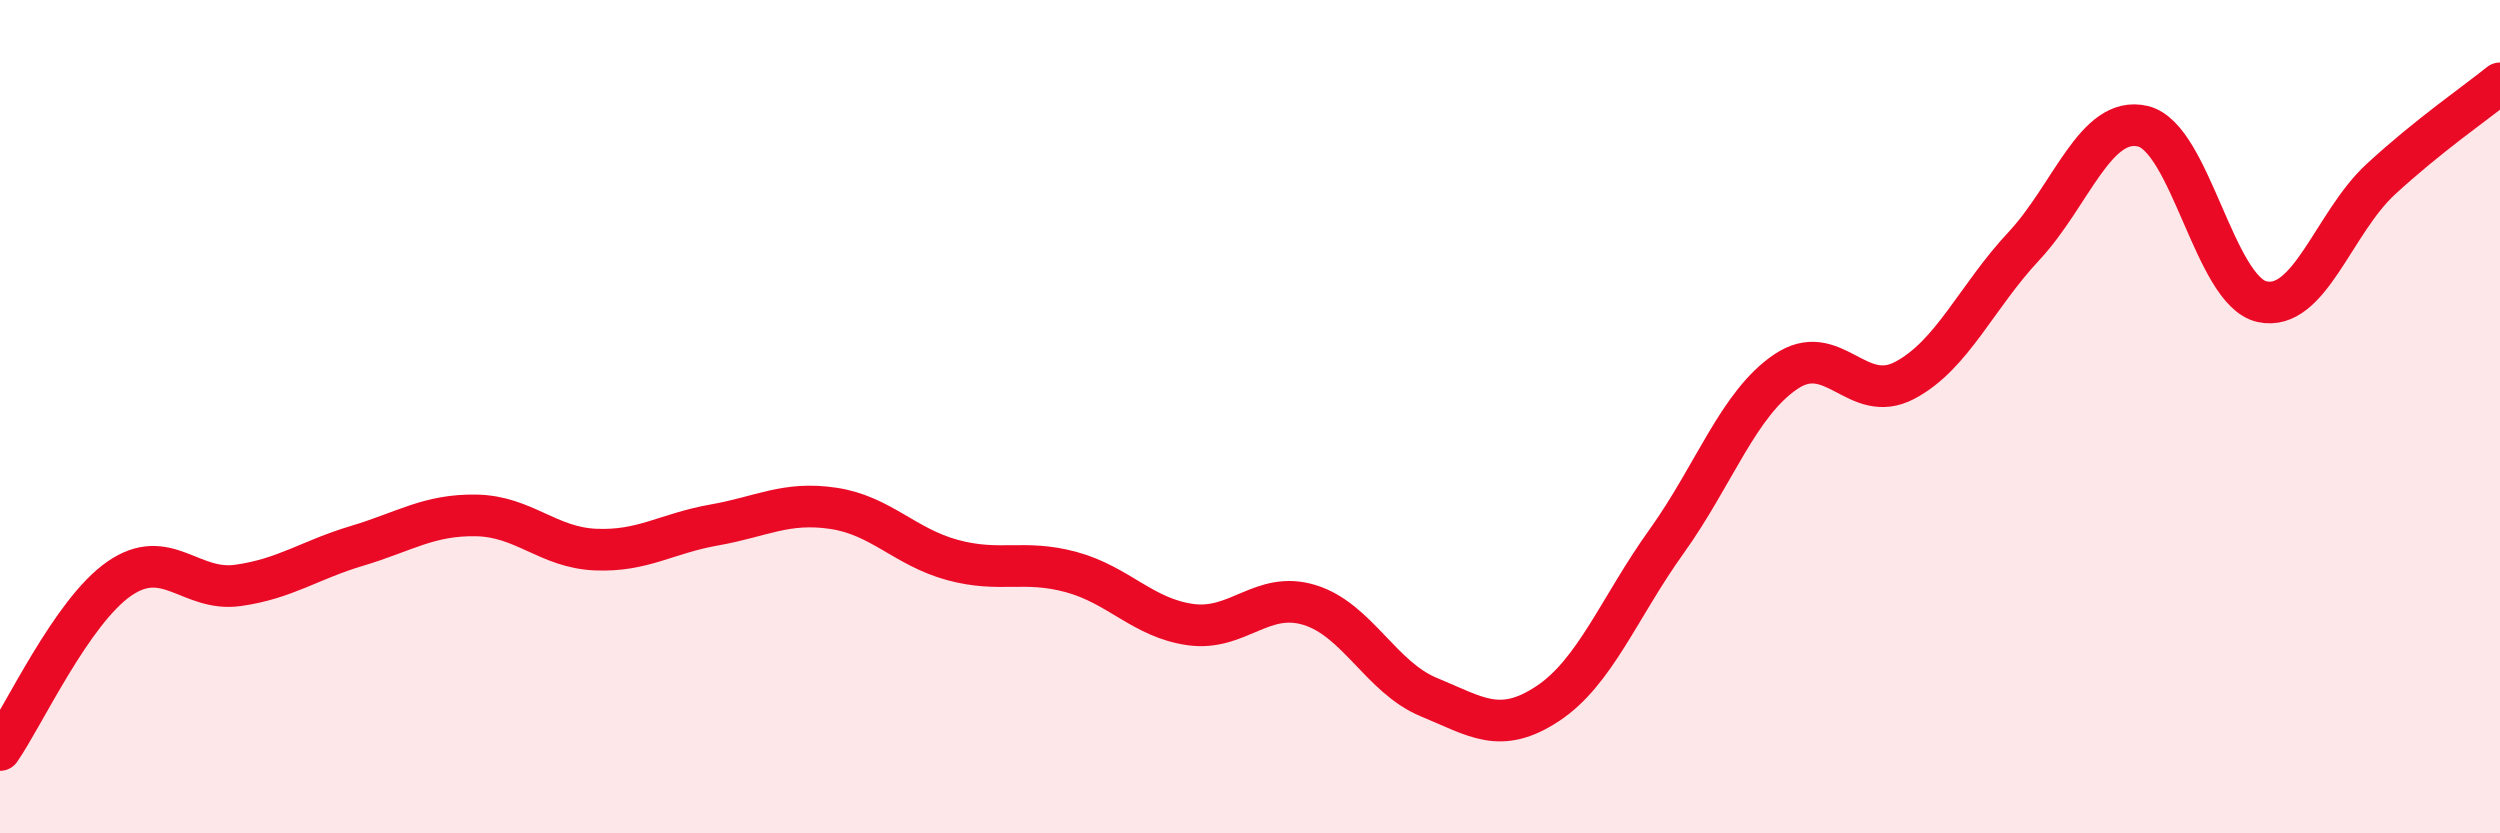 
    <svg width="60" height="20" viewBox="0 0 60 20" xmlns="http://www.w3.org/2000/svg">
      <path
        d="M 0,18 C 0.57,17.18 1.72,14.68 2.86,13.89 C 4,13.1 4.57,14.21 5.71,14.05 C 6.85,13.89 7.43,13.44 8.57,13.1 C 9.71,12.76 10.29,12.35 11.43,12.37 C 12.57,12.39 13.15,13.14 14.29,13.19 C 15.43,13.24 16,12.8 17.14,12.6 C 18.28,12.4 18.86,12.03 20,12.2 C 21.14,12.37 21.72,13.13 22.86,13.44 C 24,13.75 24.57,13.42 25.71,13.73 C 26.85,14.04 27.43,14.83 28.57,14.99 C 29.71,15.15 30.29,14.17 31.43,14.52 C 32.57,14.87 33.15,16.26 34.29,16.73 C 35.43,17.2 36,17.64 37.14,16.89 C 38.28,16.14 38.86,14.58 40,12.99 C 41.14,11.4 41.72,9.69 42.86,8.92 C 44,8.15 44.57,9.73 45.71,9.13 C 46.85,8.53 47.43,7.13 48.57,5.91 C 49.71,4.69 50.29,2.76 51.43,3.03 C 52.57,3.3 53.15,6.99 54.29,7.24 C 55.43,7.49 56,5.35 57.14,4.3 C 58.28,3.25 59.43,2.46 60,2L60 20L0 20Z"
        fill="#EB0A25"
        opacity="0.1"
        stroke-linecap="round"
        stroke-linejoin="round"
      />
      <path
        d="M 0,18 C 0.57,17.18 1.72,14.68 2.86,13.89 C 4,13.1 4.57,14.21 5.71,14.05 C 6.85,13.89 7.43,13.44 8.57,13.1 C 9.71,12.76 10.29,12.35 11.43,12.37 C 12.57,12.39 13.15,13.14 14.29,13.19 C 15.43,13.24 16,12.8 17.14,12.6 C 18.28,12.4 18.86,12.03 20,12.2 C 21.14,12.37 21.72,13.13 22.86,13.44 C 24,13.75 24.57,13.42 25.71,13.73 C 26.85,14.04 27.43,14.83 28.57,14.99 C 29.71,15.15 30.29,14.17 31.43,14.52 C 32.57,14.87 33.15,16.26 34.29,16.73 C 35.43,17.2 36,17.64 37.14,16.89 C 38.28,16.14 38.86,14.58 40,12.99 C 41.14,11.4 41.72,9.69 42.86,8.92 C 44,8.15 44.57,9.73 45.71,9.13 C 46.85,8.53 47.43,7.13 48.57,5.91 C 49.71,4.69 50.29,2.76 51.43,3.03 C 52.57,3.3 53.15,6.99 54.29,7.24 C 55.43,7.49 56,5.35 57.14,4.3 C 58.28,3.25 59.43,2.46 60,2"
        stroke="#EB0A25"
        stroke-width="1"
        fill="none"
        stroke-linecap="round"
        stroke-linejoin="round"
      />
    </svg>
  